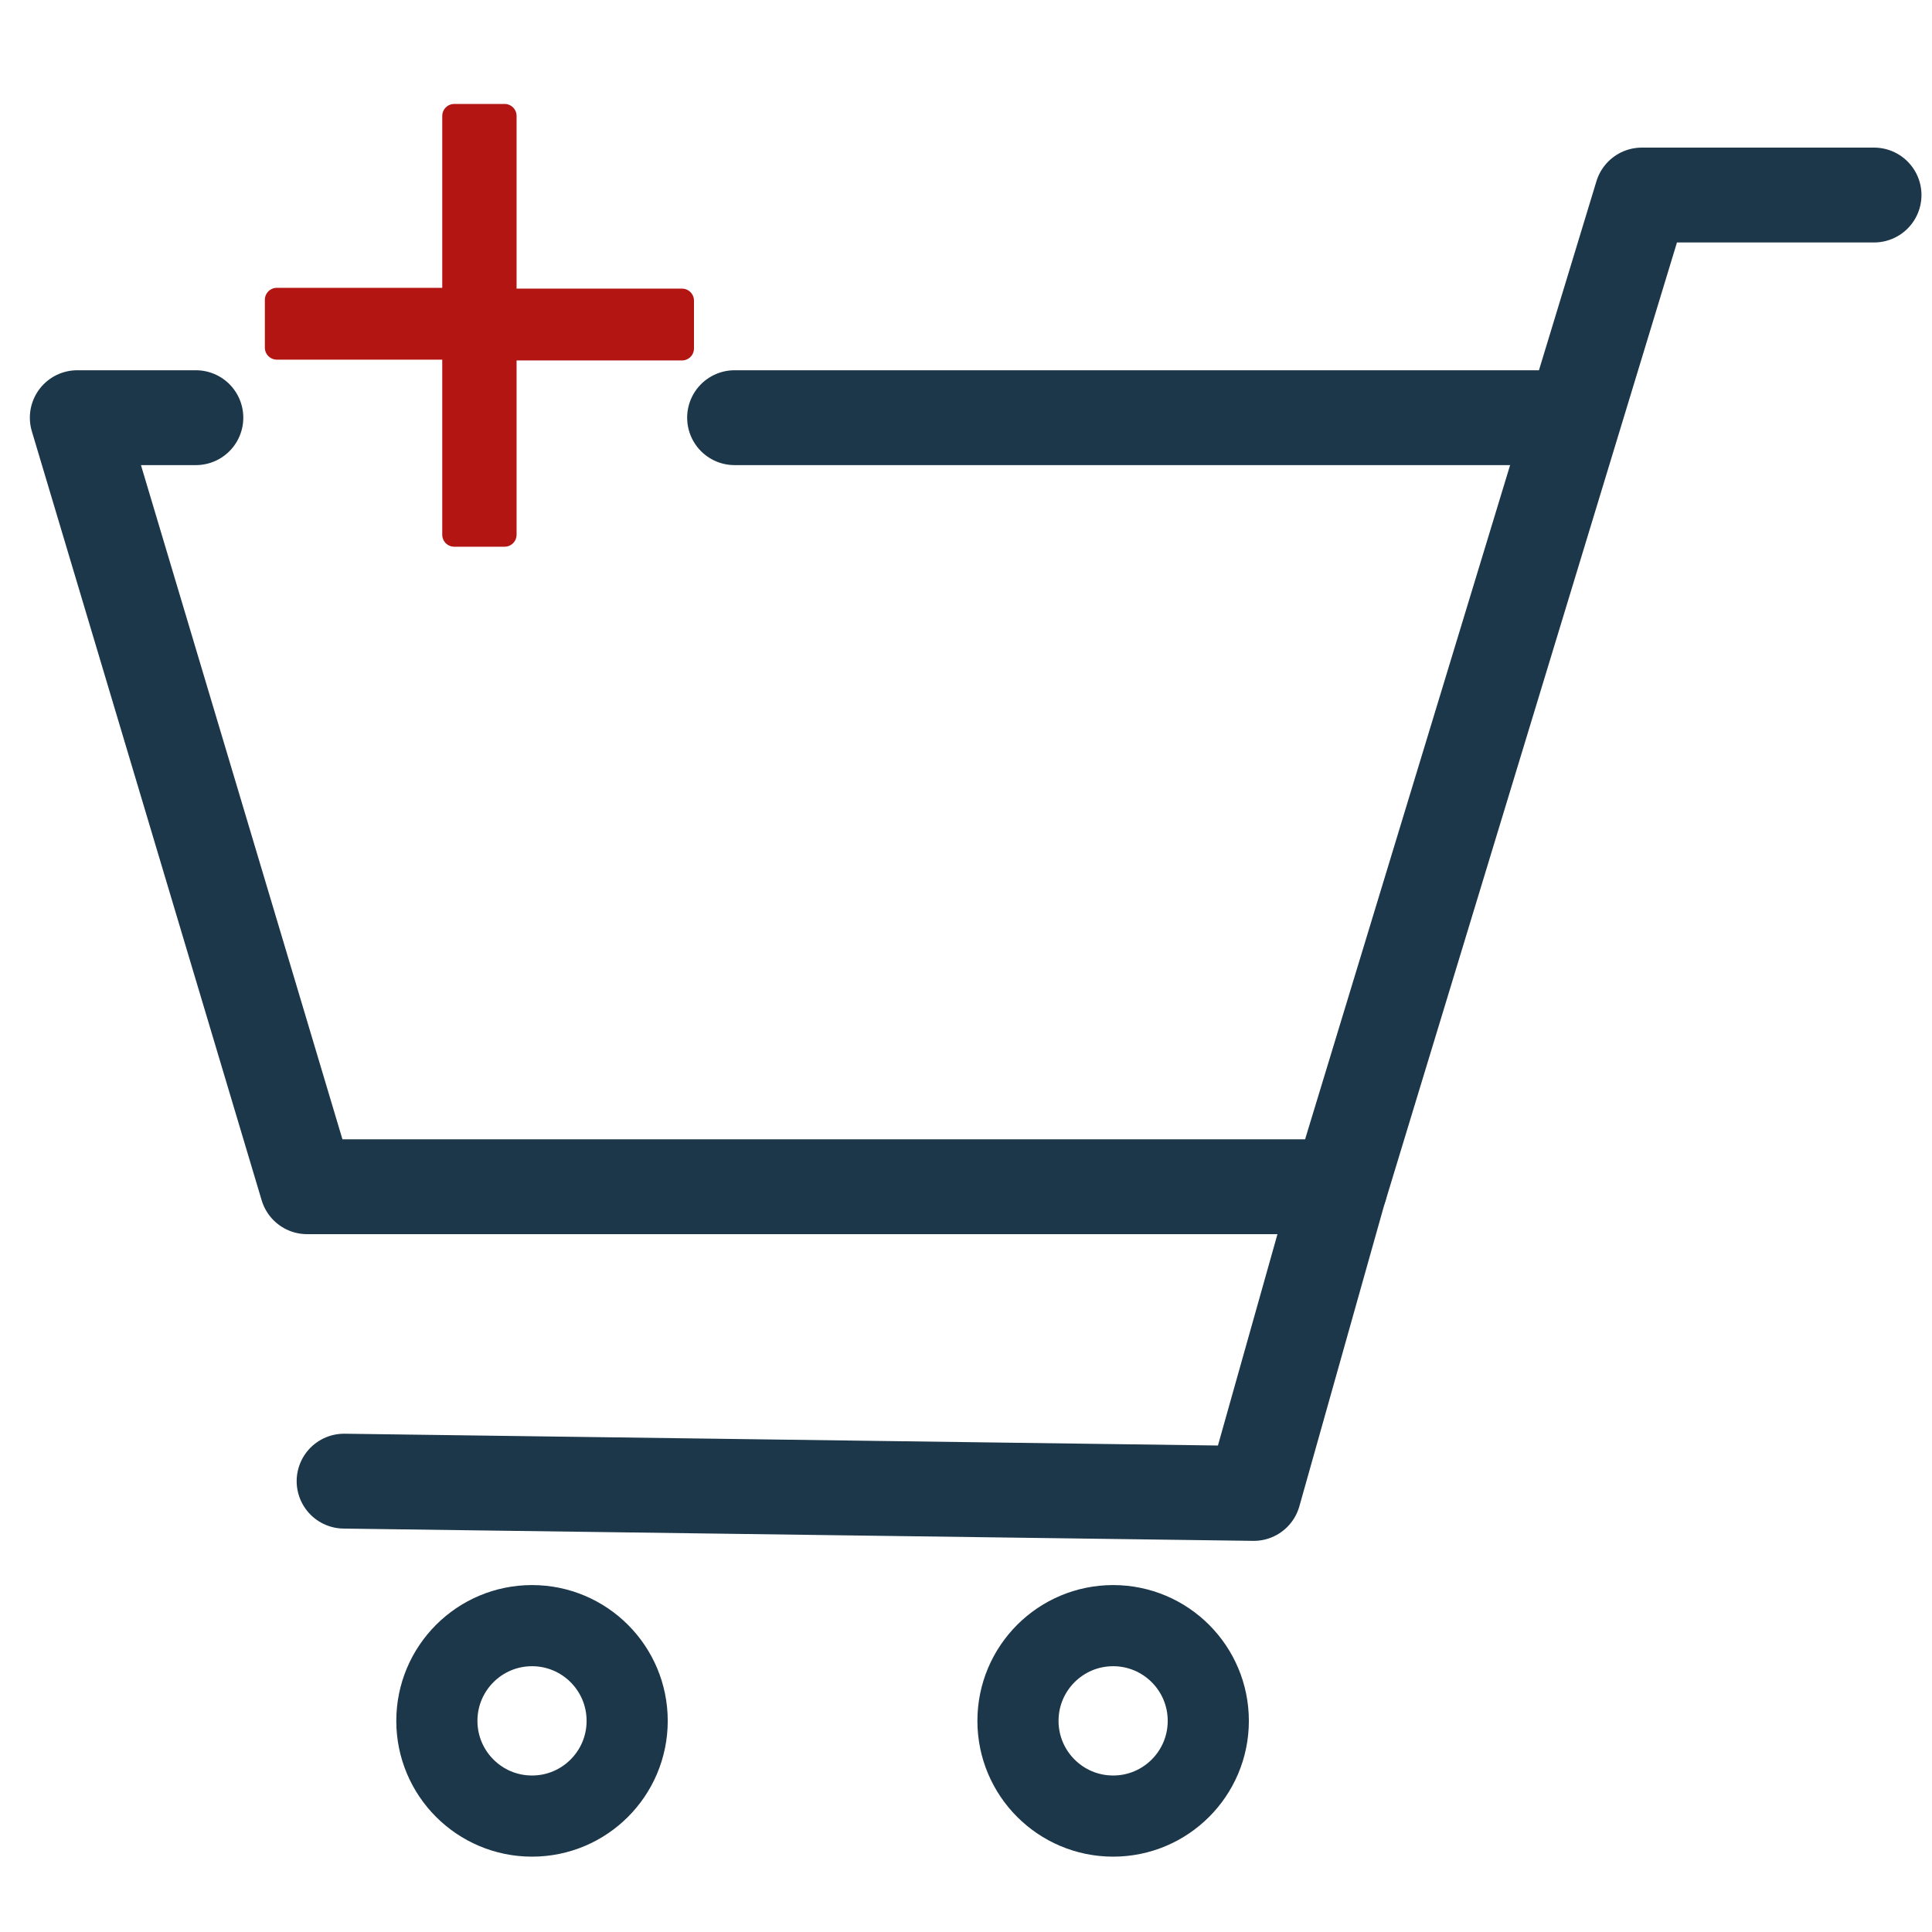 <svg xmlns="http://www.w3.org/2000/svg" width="100" height="100" viewBox="0 0 100 100" fill="none"><path d="M27.537 94C30.257 94 32.462 91.793 32.462 89.072C32.462 86.35 30.257 84.143 27.537 84.143C24.817 84.143 22.612 86.35 22.612 89.072C22.612 91.793 24.817 94 27.537 94Z" stroke="#1C3749" stroke-width="4.2" stroke-miterlimit="10"></path><path d="M57.616 94C60.336 94 62.541 91.793 62.541 89.072C62.541 86.35 60.336 84.143 57.616 84.143C54.895 84.143 52.69 86.35 52.69 89.072C52.69 91.793 54.895 94 57.616 94Z" stroke="#1C3749" stroke-width="4.2" stroke-miterlimit="10"></path><path d="M26.118 6V15.559H35.3V18.036H26.118V27.678H23.511V17.995H14.329V15.518H23.511V6H26.118Z" fill="#B21512" stroke="#B21512" stroke-width="1.24" stroke-linecap="round" stroke-linejoin="round"></path><path d="M97 10.095H84.98L69.371 61.425H15.896L4 21.619H10.138" stroke="#1C3749" stroke-width="4.91" stroke-linecap="round" stroke-linejoin="round"></path><path d="M81.168 21.619H38.022" stroke="#1C3749" stroke-width="4.91" stroke-linecap="round" stroke-linejoin="round"></path><path d="M17.81 76.664L64.892 77.3L69.363 61.425" stroke="#1C3749" stroke-width="4.91" stroke-linecap="round" stroke-linejoin="round"></path></svg>